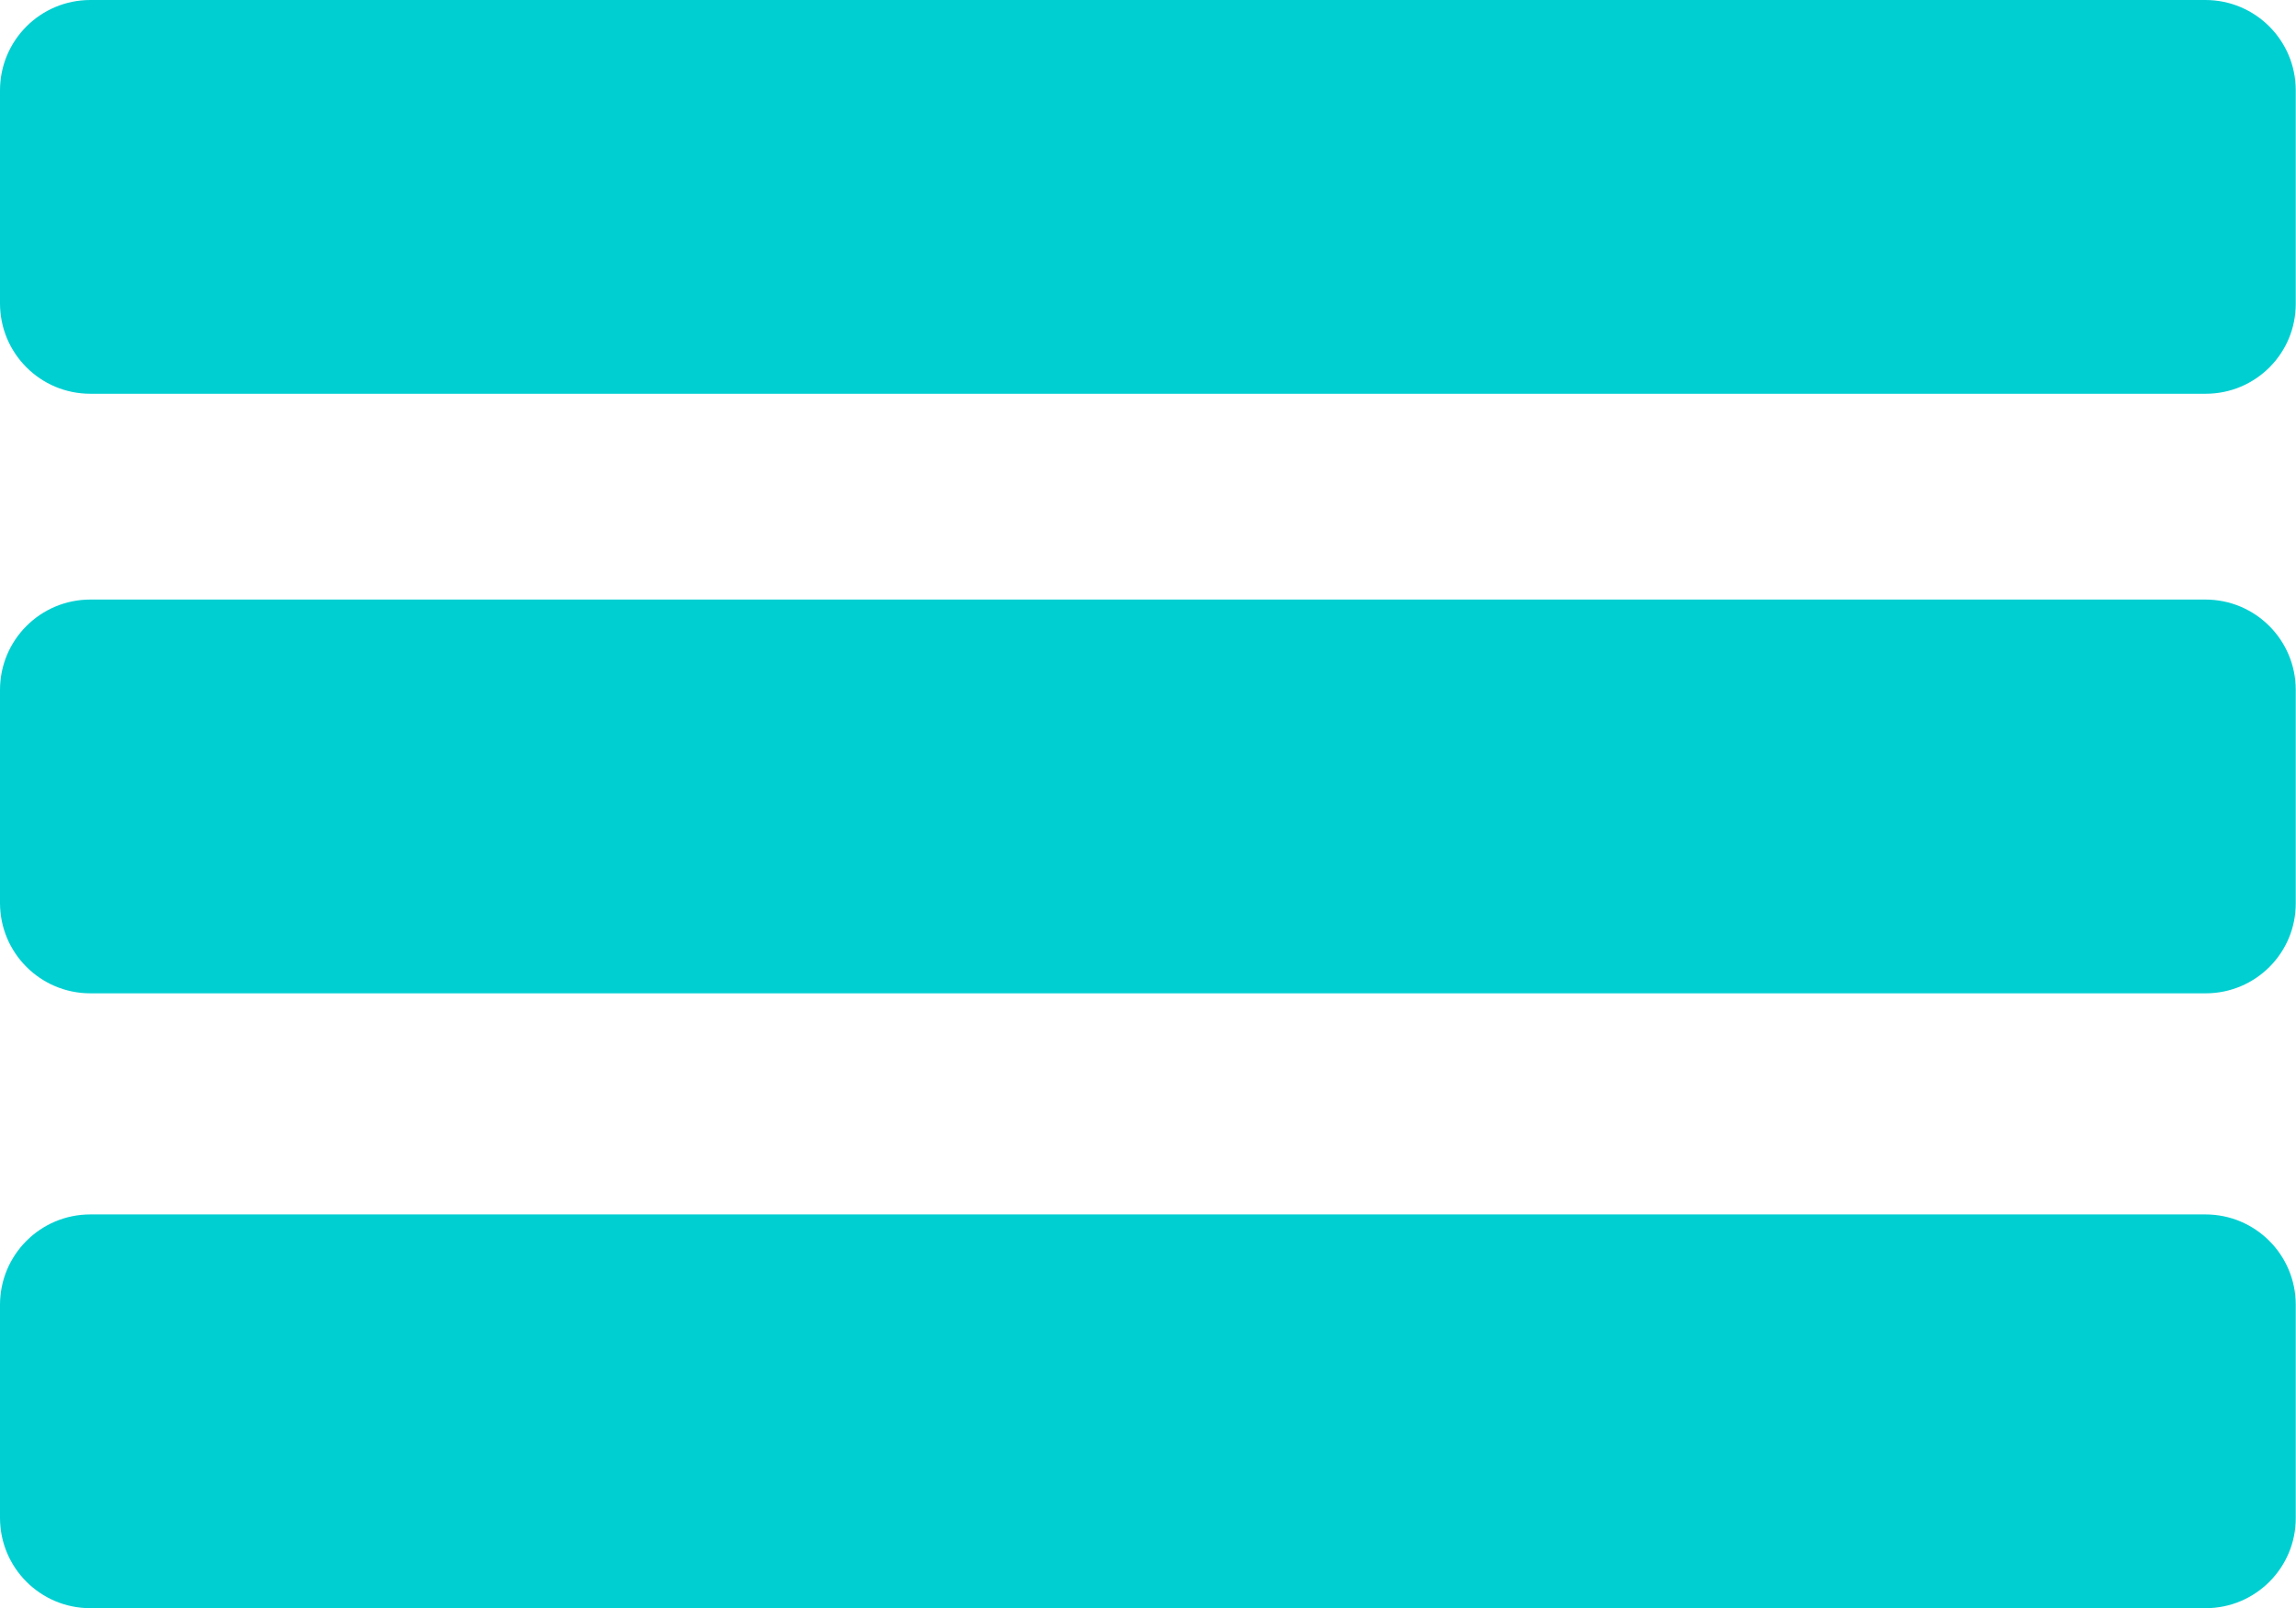 <?xml version="1.0" encoding="utf-8"?>
<!-- Generator: Adobe Illustrator 25.0.0, SVG Export Plug-In . SVG Version: 6.00 Build 0)  -->
<svg version="1.1" xmlns="http://www.w3.org/2000/svg" xmlns:xlink="http://www.w3.org/1999/xlink" x="0px" y="0px"
	 viewBox="0 0 91.48 64.08" style="enable-background:new 0 0 91.48 64.08;" xml:space="preserve">
<style type="text/css">
	.st0{fill:#FFFFFF;}
	.st1{fill:#CEF3F6;}
	.st2{fill:#00CFD2;}
	.st3{fill:none;stroke:#00CFD2;stroke-miterlimit:10;}
	.st4{fill:#EAEEF0;}
	.st5{fill:#66B6C7;}
	.st6{fill:#7FE4F5;}
	.st7{fill:#A3E6F8;}
	.st8{fill:#E5F8FF;}
	.st9{fill:none;stroke:#E5F8FF;stroke-width:3.793;stroke-linecap:round;stroke-miterlimit:10;}
	.st10{fill:#F5F5F5;}
	.st11{fill:#008186;}
	.st12{fill:#898989;}
	.st13{fill:#F7F7F7;}
	.st14{fill:none;stroke:#00CFD2;stroke-width:2;stroke-miterlimit:10;}
	.st15{fill:#003956;}
	.st16{fill:none;stroke:#FFFFFF;stroke-miterlimit:10;}
	.st17{fill:#FF760C;}
	.st18{fill:#1D1D1B;}
	.st19{fill:#E20613;}
	.st20{fill:#00465B;}
	.st21{fill:#FF7802;}
	.st22{fill:#F6F4F2;}
	.st23{fill:#00D6D4;}
	.st24{fill:none;stroke:#F6F4F2;stroke-width:2;stroke-miterlimit:10;}
	.st25{opacity:0.13;fill:none;stroke:#00D1BB;stroke-miterlimit:10;}
	.st26{fill:#BF7F47;}
	.st27{fill:#9C5397;}
	.st28{fill:#1D3D48;}
	.st29{fill:#FFB949;}
	.st30{fill:#CD7C58;}
	.st31{fill:#13889D;}
	.st32{fill:#EA9E36;}
	.st33{fill:#62382F;}
	.st34{fill:#008891;}
	.st35{fill:#3F221D;}
	.st36{fill:#002533;}
	.st37{fill:#B56E52;}
	.st38{fill:#86A436;}
	.st39{fill:#FF5F6D;}
	.st40{fill:#1A1718;}
	.st41{fill:#753815;}
	.st42{clip-path:url(#SVGID_50_);}
	.st43{fill:#00CD6C;}
	.st44{fill:none;stroke:#FFFFFF;stroke-width:1.031;stroke-miterlimit:10;}
	.st45{fill:none;stroke:#F1D097;stroke-width:1.031;stroke-miterlimit:10;}
	.st46{fill:none;stroke:#00AD9A;stroke-miterlimit:10;}
	.st47{fill:none;stroke:#4A2519;stroke-miterlimit:10;}
	.st48{fill:none;stroke:#4A2519;stroke-width:1.158;stroke-miterlimit:10;}
	.st49{fill:none;stroke:#4A2519;stroke-width:1.031;stroke-miterlimit:10;}
	.st50{fill:#CB805F;stroke:#4A2519;stroke-width:1.031;stroke-miterlimit:10;}
	.st51{fill:none;stroke:#4A2519;stroke-width:0.7;stroke-miterlimit:10;stroke-dasharray:6,7;}
	.st52{fill:#FF7700;}
	.st53{fill:none;stroke:#FF7802;stroke-miterlimit:10;}
	.st54{fill:none;stroke:#FF7802;stroke-width:3;stroke-miterlimit:10;}
	.st55{fill:none;}
	.st56{opacity:0.3;}
	.st57{fill:#686868;}
	.st58{fill:#939393;}
	.st59{fill:#838383;}
	.st60{fill:#A5A5A5;}
	.st61{fill:#E8E8E8;}
	.st62{fill:#FF7602;}
	.st63{fill:#3772BB;}
	.st64{clip-path:url(#SVGID_54_);}
	.st65{fill:#60CB86;}
	.st66{fill:none;stroke:#534741;stroke-miterlimit:10;}
	.st67{opacity:0.2;fill:#1B233C;enable-background:new    ;}
	.st68{clip-path:url(#SVGID_56_);}
	.st69{fill:#C1936A;}
	.st70{fill:#2D2100;}
	.st71{opacity:0.16;enable-background:new    ;}
	.st72{fill:#FFD297;}
	.st73{clip-path:url(#SVGID_58_);}
	.st74{clip-path:url(#SVGID_60_);}
	.st75{fill:url(#SVGID_61_);}
	.st76{clip-path:url(#SVGID_63_);}
	.st77{clip-path:url(#SVGID_65_);}
	.st78{fill:none;stroke:#FF7602;stroke-miterlimit:10;}
	.st79{fill:#676767;}
	.st80{opacity:0.2;}
	.st81{opacity:0.2;fill:#676767;}
	.st82{opacity:0.2;fill:none;stroke:#676767;stroke-width:3.07;stroke-miterlimit:10;}
	.st83{opacity:0.2;fill:#A3A3A3;}
	.st84{fill:#707070;}
	.st85{fill:#616161;}
	.st86{fill:#7F7F7F;}
	.st87{opacity:0.2;fill:none;stroke:#A3A3A3;stroke-width:25;stroke-miterlimit:10;}
	.st88{fill-rule:evenodd;clip-rule:evenodd;fill:#797979;}
	.st89{fill-rule:evenodd;clip-rule:evenodd;fill:#FFFFFF;}
	.st90{fill-rule:evenodd;clip-rule:evenodd;fill:#6C6C6C;}
	.st91{fill-rule:evenodd;clip-rule:evenodd;fill:#9F9F9F;}
	.st92{fill-rule:evenodd;clip-rule:evenodd;fill:#4B4B4B;}
	.st93{fill-rule:evenodd;clip-rule:evenodd;fill:#848484;}
	.st94{fill-rule:evenodd;clip-rule:evenodd;fill:#EAEAEA;}
	.st95{fill-rule:evenodd;clip-rule:evenodd;fill:#CBCBCB;}
	.st96{opacity:0.2;fill:#707070;}
	.st97{opacity:0.2;fill:#FFFFFF;}
	.st98{fill:#D0D0D0;}
	.st99{fill:#BFBFBF;}
	.st100{opacity:0.05;}
	.st101{fill:#9D9D9D;}
	.st102{fill:#858585;}
	.st103{fill:#8D8D8D;}
	.st104{opacity:0.2;clip-path:url(#SVGID_67_);fill:none;stroke:#A3A3A3;stroke-width:25;stroke-miterlimit:10;}
	.st105{opacity:0.2;clip-path:url(#SVGID_67_);fill:#A3A3A3;}
	.st106{opacity:0.2;clip-path:url(#SVGID_67_);}
	.st107{opacity:0.05;clip-path:url(#SVGID_67_);}
	.st108{clip-path:url(#SVGID_69_);}
	.st109{clip-path:url(#SVGID_71_);}
	.st110{fill:#FEFEFE;}
	.st111{fill:none;stroke:#00D6D4;stroke-miterlimit:10;}
	.st112{fill:#FF7802;stroke:#F6F4F2;stroke-width:5;stroke-miterlimit:10;}
	.st113{clip-path:url(#SVGID_73_);fill:#FF7802;}
	.st114{clip-path:url(#SVGID_73_);fill:#FF7802;stroke:#F6F4F2;stroke-width:5;stroke-miterlimit:10;}
	.st115{opacity:0.2;clip-path:url(#SVGID_75_);fill:none;stroke:#A3A3A3;stroke-width:25;stroke-miterlimit:10;}
	.st116{opacity:0.2;clip-path:url(#SVGID_75_);fill:#A3A3A3;}
	.st117{opacity:0.2;clip-path:url(#SVGID_75_);}
	.st118{opacity:0.05;clip-path:url(#SVGID_75_);}
	.st119{clip-path:url(#SVGID_77_);}
	.st120{clip-path:url(#SVGID_79_);}
	.st121{fill:none;stroke:#FF7802;stroke-width:2;stroke-miterlimit:10;}
	.st122{fill:none;stroke:#FF7802;stroke-width:2;stroke-miterlimit:10;stroke-dasharray:6.009,7.01;}
	.st123{clip-path:url(#SVGID_87_);}
	.st124{clip-path:url(#SVGID_89_);}
	.st125{opacity:0.2;clip-path:url(#SVGID_91_);fill:none;stroke:#A3A3A3;stroke-width:25;stroke-miterlimit:10;}
	.st126{opacity:0.2;clip-path:url(#SVGID_91_);fill:#A3A3A3;}
	.st127{opacity:0.2;clip-path:url(#SVGID_91_);}
	.st128{opacity:0.05;clip-path:url(#SVGID_91_);}
	.st129{fill:#008086;}
	.st130{fill:#E2E2E2;}
	.st131{fill:#00D0D2;}
	.st132{fill:#00A0AC;}
	.st133{clip-path:url(#SVGID_93_);}
	.st134{clip-path:url(#SVGID_95_);}
	.st135{clip-path:url(#SVGID_97_);}
	.st136{clip-path:url(#SVGID_99_);}
	.st137{fill:#FFF3FF;}
	.st138{fill:#FFFFFF;stroke:#00CFD2;stroke-width:5;stroke-miterlimit:10;}
	.st139{clip-path:url(#SVGID_107_);}
	.st140{clip-path:url(#SVGID_109_);}
	.st141{fill:none;stroke:#00CFD2;stroke-width:10;stroke-miterlimit:10;}
	.st142{fill:none;stroke:#FFFFFF;stroke-width:10;stroke-miterlimit:10;}
	.st143{opacity:0.4;fill:#4869A9;}
	.st144{opacity:0.21;fill:url(#SVGID_110_);}
	.st145{opacity:0.21;fill:url(#SVGID_111_);}
	.st146{opacity:0.21;fill:url(#SVGID_112_);}
	.st147{opacity:0.11;fill:#4869A9;}
	.st148{opacity:0.22;fill:#4869A9;}
	.st149{opacity:0.7;fill:#4869A9;}
	.st150{fill:#663000;}
	.st151{fill:#FFC1B0;}
	.st152{fill:#E56403;}
	.st153{fill:#570C01;}
	.st154{fill:#EB3604;}
	.st155{fill:#DFEFFF;}
	.st156{fill:#68778D;}
	.st157{fill:#FC5524;}
	.st158{fill:#140B08;}
	.st159{fill:#133B45;}
	.st160{clip-path:url(#SVGID_120_);}
	.st161{clip-path:url(#SVGID_122_);}
	.st162{clip-path:url(#SVGID_124_);}
	.st163{clip-path:url(#SVGID_126_);}
	.st164{clip-path:url(#SVGID_128_);}
	.st165{clip-path:url(#SVGID_130_);}
	.st166{clip-path:url(#SVGID_132_);}
	.st167{clip-path:url(#SVGID_134_);}
	.st168{opacity:0.2;clip-path:url(#SVGID_136_);fill:none;stroke:#A3A3A3;stroke-width:25;stroke-miterlimit:10;}
	.st169{opacity:0.2;clip-path:url(#SVGID_136_);fill:#A3A3A3;}
	.st170{opacity:0.2;clip-path:url(#SVGID_136_);}
	.st171{opacity:0.05;clip-path:url(#SVGID_136_);}
	.st172{fill:#A3A3A3;}
	.st173{fill:none;stroke:#00465B;stroke-width:4;stroke-miterlimit:10;}
	.st174{fill:none;stroke:#00CFD2;stroke-width:3;stroke-miterlimit:10;}
	.st175{clip-path:url(#SVGID_142_);}
	.st176{clip-path:url(#SVGID_144_);}
	.st177{opacity:0.21;fill:url(#SVGID_151_);}
	.st178{opacity:0.21;fill:url(#SVGID_152_);}
	.st179{opacity:0.21;fill:url(#SVGID_153_);}
	.st180{fill:none;stroke:#DDDDDD;stroke-width:3;stroke-miterlimit:10;}
	.st181{clip-path:url(#SVGID_171_);}
	.st182{clip-path:url(#SVGID_175_);}
	.st183{clip-path:url(#SVGID_177_);}
	.st184{fill:#00455C;}
	.st185{fill:none;stroke:#FF7602;stroke-width:2;stroke-miterlimit:10;}
	.st186{fill:none;stroke:#00CFD2;stroke-width:5;stroke-linecap:round;stroke-miterlimit:10;}
	.st187{clip-path:url(#SVGID_179_);}
	.st188{opacity:0.4;}
	.st189{opacity:0.4;fill:#E2E2E2;}
	.st190{opacity:0.4;fill:#008086;}
	.st191{opacity:0.4;fill:#00D0D2;}
	.st192{opacity:0.4;fill:#FFFFFF;}
	.st193{fill:#00BABA;}
	.st194{clip-path:url(#SVGID_183_);}
	.st195{clip-path:url(#SVGID_183_);fill:#FFFFFF;}
	.st196{clip-path:url(#SVGID_183_);fill:none;stroke:#FF7802;stroke-width:3;stroke-miterlimit:10;}
	.st197{clip-path:url(#SVGID_189_);}
	.st198{clip-path:url(#SVGID_189_);fill:#FFFFFF;}
	.st199{clip-path:url(#SVGID_189_);fill:none;stroke:#FF7802;stroke-width:3;stroke-miterlimit:10;}
	.st200{clip-path:url(#SVGID_195_);}
	.st201{clip-path:url(#SVGID_195_);fill:#FFFFFF;}
	.st202{clip-path:url(#SVGID_195_);fill:none;stroke:#FF7802;stroke-width:3;stroke-miterlimit:10;}
	.st203{clip-path:url(#SVGID_201_);}
	.st204{clip-path:url(#SVGID_201_);fill:#FFFFFF;}
	.st205{clip-path:url(#SVGID_201_);fill:none;stroke:#FF7802;stroke-width:3;stroke-miterlimit:10;}
	.st206{fill:none;stroke:#22CFD1;stroke-miterlimit:10;}
	.st207{clip-path:url(#SVGID_207_);}
	.st208{clip-path:url(#SVGID_207_);fill:#FFFFFF;}
	.st209{clip-path:url(#SVGID_207_);fill:none;stroke:#FF7802;stroke-width:3;stroke-miterlimit:10;}
	.st210{clip-path:url(#SVGID_213_);}
	.st211{clip-path:url(#SVGID_213_);fill:#FFFFFF;}
	.st212{clip-path:url(#SVGID_213_);fill:none;stroke:#FF7802;stroke-width:3;stroke-miterlimit:10;}
</style>
<g id="BACKGROUND">
</g>
<g id="OBJECTS">
</g>
<g id="DESIGNED_BY_FREEPIK">
	<g>
		<path class="st2" d="M87.88,15.69H3.6c-1.99,0-3.6-1.61-3.6-3.6V3.6C0,1.61,1.61,0,3.6,0h84.27c1.99,0,3.6,1.61,3.6,3.6v8.49
			C91.48,14.08,89.87,15.69,87.88,15.69z"/>
		<path class="st2" d="M87.88,39.58H3.6c-1.99,0-3.6-1.61-3.6-3.6v-8.49c0-1.99,1.61-3.6,3.6-3.6h84.27c1.99,0,3.6,1.61,3.6,3.6
			v8.49C91.48,37.97,89.87,39.58,87.88,39.58z"/>
		<path class="st2" d="M87.88,64.08H3.6c-1.99,0-3.6-1.61-3.6-3.6v-8.49c0-1.99,1.61-3.6,3.6-3.6h84.27c1.99,0,3.6,1.61,3.6,3.6
			v8.49C91.48,62.46,89.87,64.08,87.88,64.08z"/>
	</g>
</g>
</svg>
